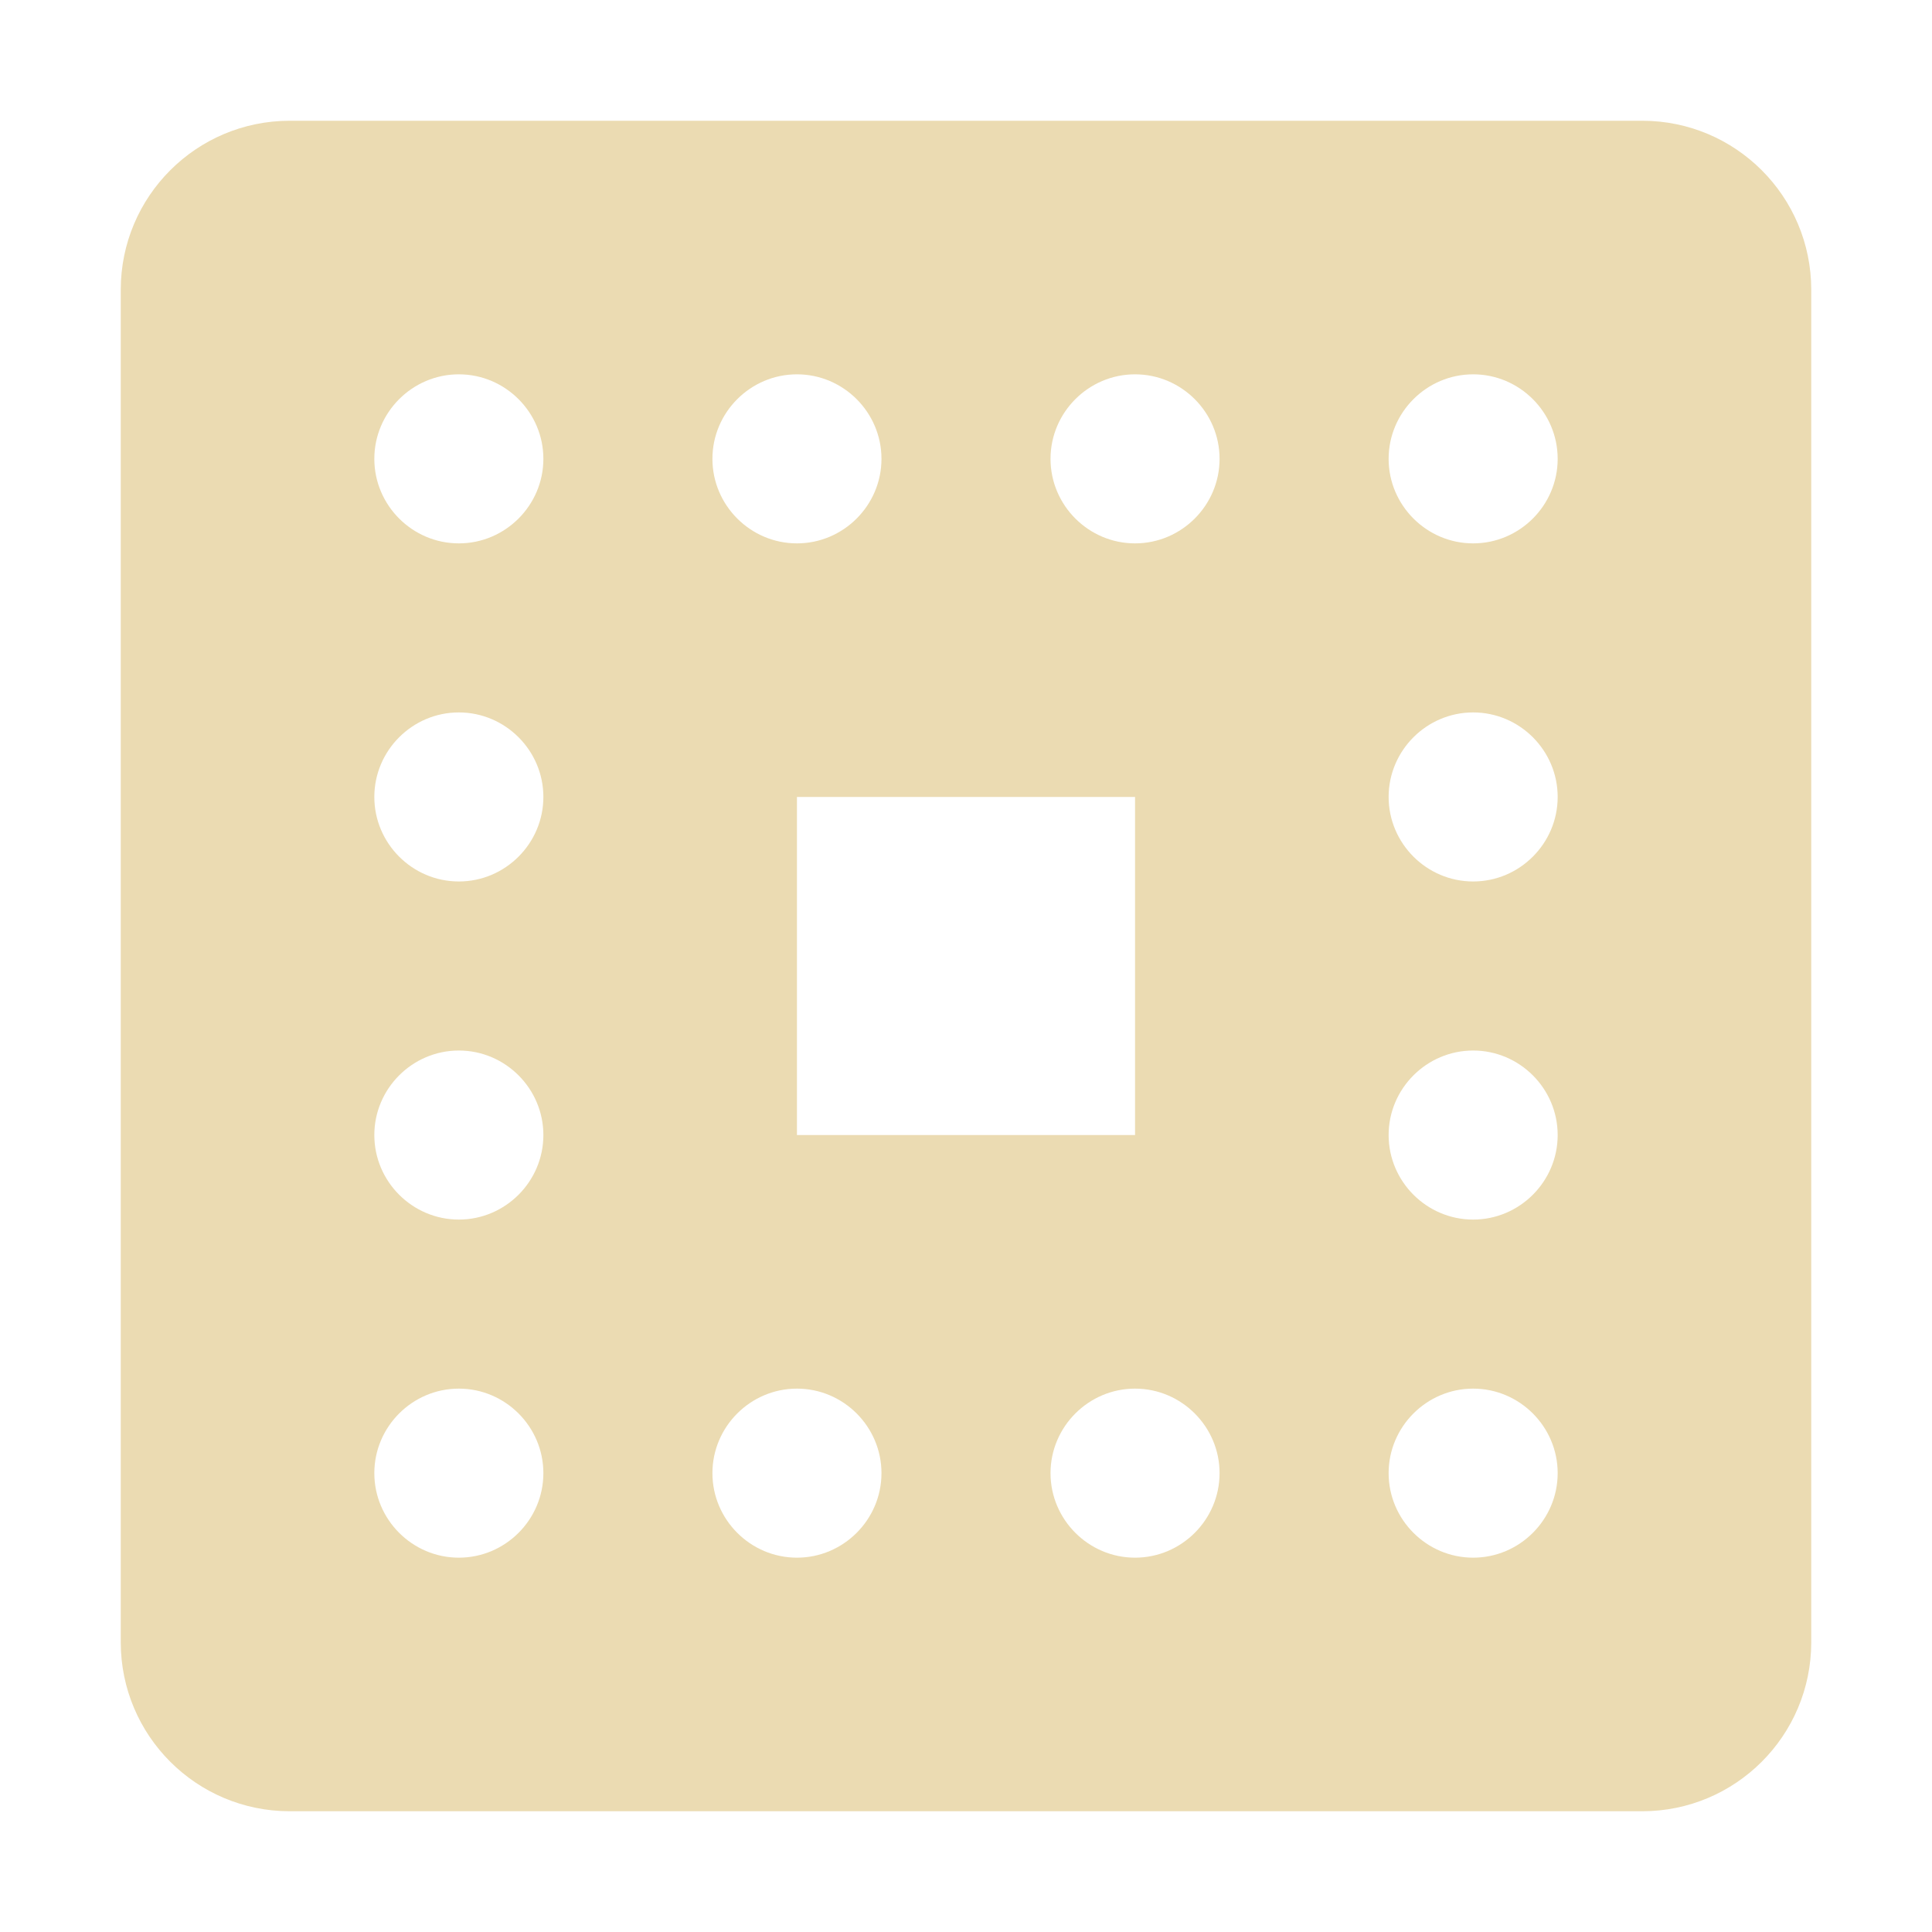<svg width="16" height="16" version="1.1" xmlns="http://www.w3.org/2000/svg">
  <defs>
    <style type="text/css" id="current-color-scheme">.ColorScheme-Text { color:#ebdbb2; } .ColorScheme-Highlight { color:#458588; }</style>
  </defs>
  <path class="ColorScheme-Text" d="m13.6 1h-11.2c-0.773 0-1.4 0.626-1.4 1.4v11.2c0 0.773 0.626 1.4 1.4 1.4h11.2c0.773 0 1.4-0.626 1.4-1.4v-11.2c0-0.773-0.626-1.4-1.4-1.4zm-9.8 3.5c-0.385 0-0.7-0.315-0.7-0.7s0.315-0.7 0.7-0.7 0.7 0.315 0.7 0.7-0.315 0.7-0.7 0.7zm0 2.8c-0.385 0-0.7-0.315-0.7-0.7s0.315-0.7 0.7-0.7 0.7 0.315 0.7 0.7-0.315 0.7-0.7 0.7zm0 2.8c-0.385 0-0.7-0.315-0.7-0.7s0.315-0.7 0.7-0.7 0.7 0.315 0.7 0.7-0.315 0.7-0.7 0.7zm8.4-2.8c-0.385 0-0.7-0.315-0.7-0.7s0.315-0.7 0.7-0.7 0.7 0.315 0.7 0.7-0.315 0.7-0.7 0.7zm0 2.8c-0.385 0-0.7-0.315-0.7-0.7s0.315-0.7 0.7-0.7 0.7 0.315 0.7 0.7-0.315 0.7-0.7 0.7zm-5.6-5.6c-0.385 0-0.7-0.315-0.7-0.7s0.315-0.7 0.7-0.7 0.7 0.315 0.7 0.7-0.315 0.7-0.7 0.7zm2.8 0c-0.385 0-0.7-0.315-0.7-0.7s0.315-0.7 0.7-0.7 0.7 0.315 0.7 0.7-0.315 0.7-0.7 0.7zm2.8 0c-0.385 0-0.7-0.315-0.7-0.7s0.315-0.7 0.7-0.7 0.7 0.315 0.7 0.7-0.315 0.7-0.7 0.7zm-8.4 8.4c-0.385 0-0.7-0.315-0.7-0.7s0.315-0.7 0.7-0.7 0.7 0.315 0.7 0.7-0.315 0.7-0.7 0.7zm2.8 0c-0.385 0-0.7-0.315-0.7-0.7s0.315-0.7 0.7-0.7 0.7 0.315 0.7 0.7-0.315 0.7-0.7 0.7zm2.8 0c-0.385 0-0.7-0.315-0.7-0.7s0.315-0.7 0.7-0.7 0.7 0.315 0.7 0.7-0.315 0.7-0.7 0.7zm2.8 0c-0.385 0-0.7-0.315-0.7-0.7s0.315-0.7 0.7-0.7 0.7 0.315 0.7 0.7-0.315 0.7-0.7 0.7zm-2.8-3.5h-2.8v-2.8h2.8z" fill="currentColor"/>
</svg>
